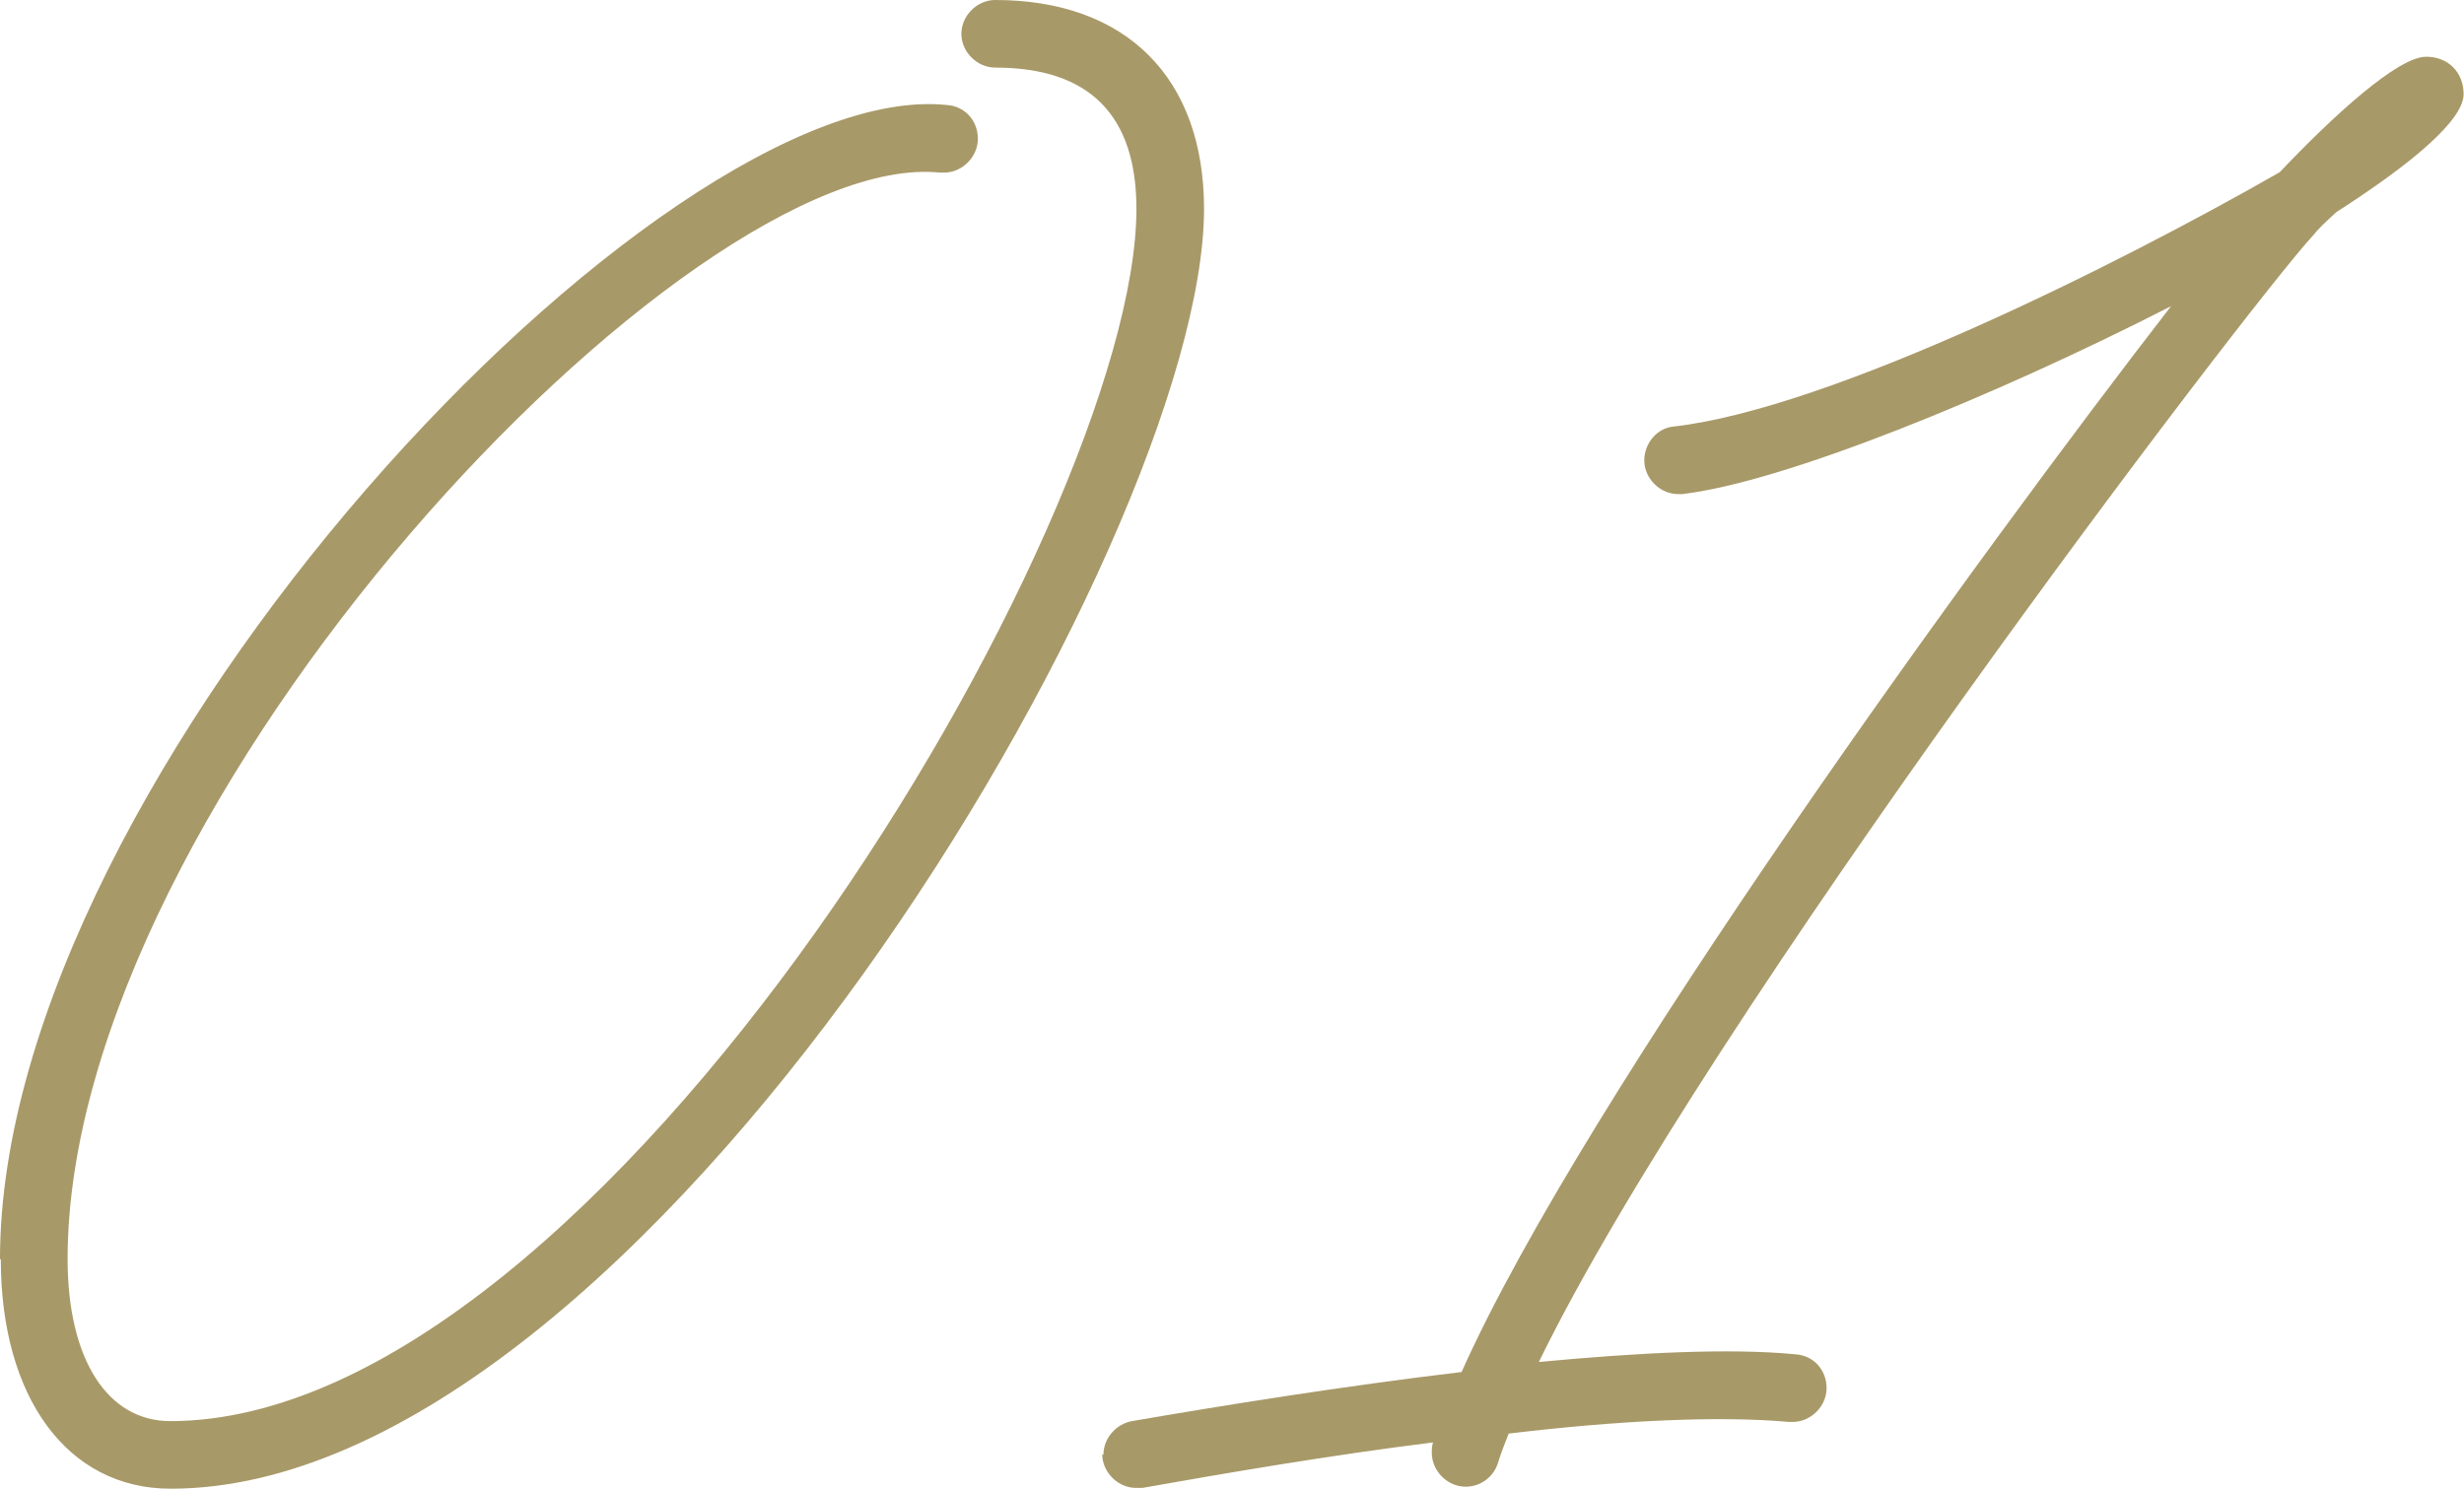 <?xml version="1.0" encoding="UTF-8"?>
<svg id="_レイヤー_2" data-name="レイヤー_2" xmlns="http://www.w3.org/2000/svg" viewBox="0 0 61.23 37">
  <defs>
    <style>
      .cls-1 {
        fill: #a89968;
      }
    </style>
  </defs>
  <g id="_レイヤー_1-2" data-name="レイヤー_1">
    <g>
      <path class="cls-1" d="M0,31.29C0,19.24,16.44,1.87,23.53,2.61c.45.03.77.39.77.84s-.39.84-.84.84h-.1C17.11,3.64,1.68,19.92,1.68,31.29c0,2.51,1,4.03,2.55,4.03,10.73,0,24.01-22.33,24.01-30.13,0-2.32-1.16-3.51-3.51-3.51-.45,0-.84-.39-.84-.84s.39-.84.84-.84c3.25,0,5.19,1.93,5.19,5.19,0,8.25-13.99,31.81-25.68,31.81-2.58,0-4.22-2.29-4.22-5.7Z"/>
      <path class="cls-1" d="M27.42,36.16c0-.42.32-.77.71-.84,2.26-.39,5.25-.87,8.19-1.22,3.06-6.86,12.96-20.46,17.63-26.49-4.42,2.26-9.64,4.38-12.15,4.67h-.1c-.45,0-.84-.39-.84-.84,0-.42.32-.81.74-.84,3.9-.45,11.05-4.03,15.05-6.32,1.32-1.39,2.93-2.87,3.64-2.87.55,0,.93.39.93.93,0,.64-1.26,1.71-3.16,2.93-.29.26-.48.45-.58.58-1.58,1.71-15.05,19.4-19.24,28,2.45-.23,4.74-.35,6.38-.19.45.03.77.39.77.84s-.39.84-.84.84h-.1c-1.77-.16-4.29-.03-6.96.29-.1.26-.19.48-.26.71-.1.35-.42.61-.81.61-.45,0-.84-.39-.84-.84,0-.1,0-.16.03-.26-2.58.32-5.19.77-7.22,1.13h-.16c-.45,0-.84-.39-.84-.84Z"/>
    </g>
  </g>
</svg>